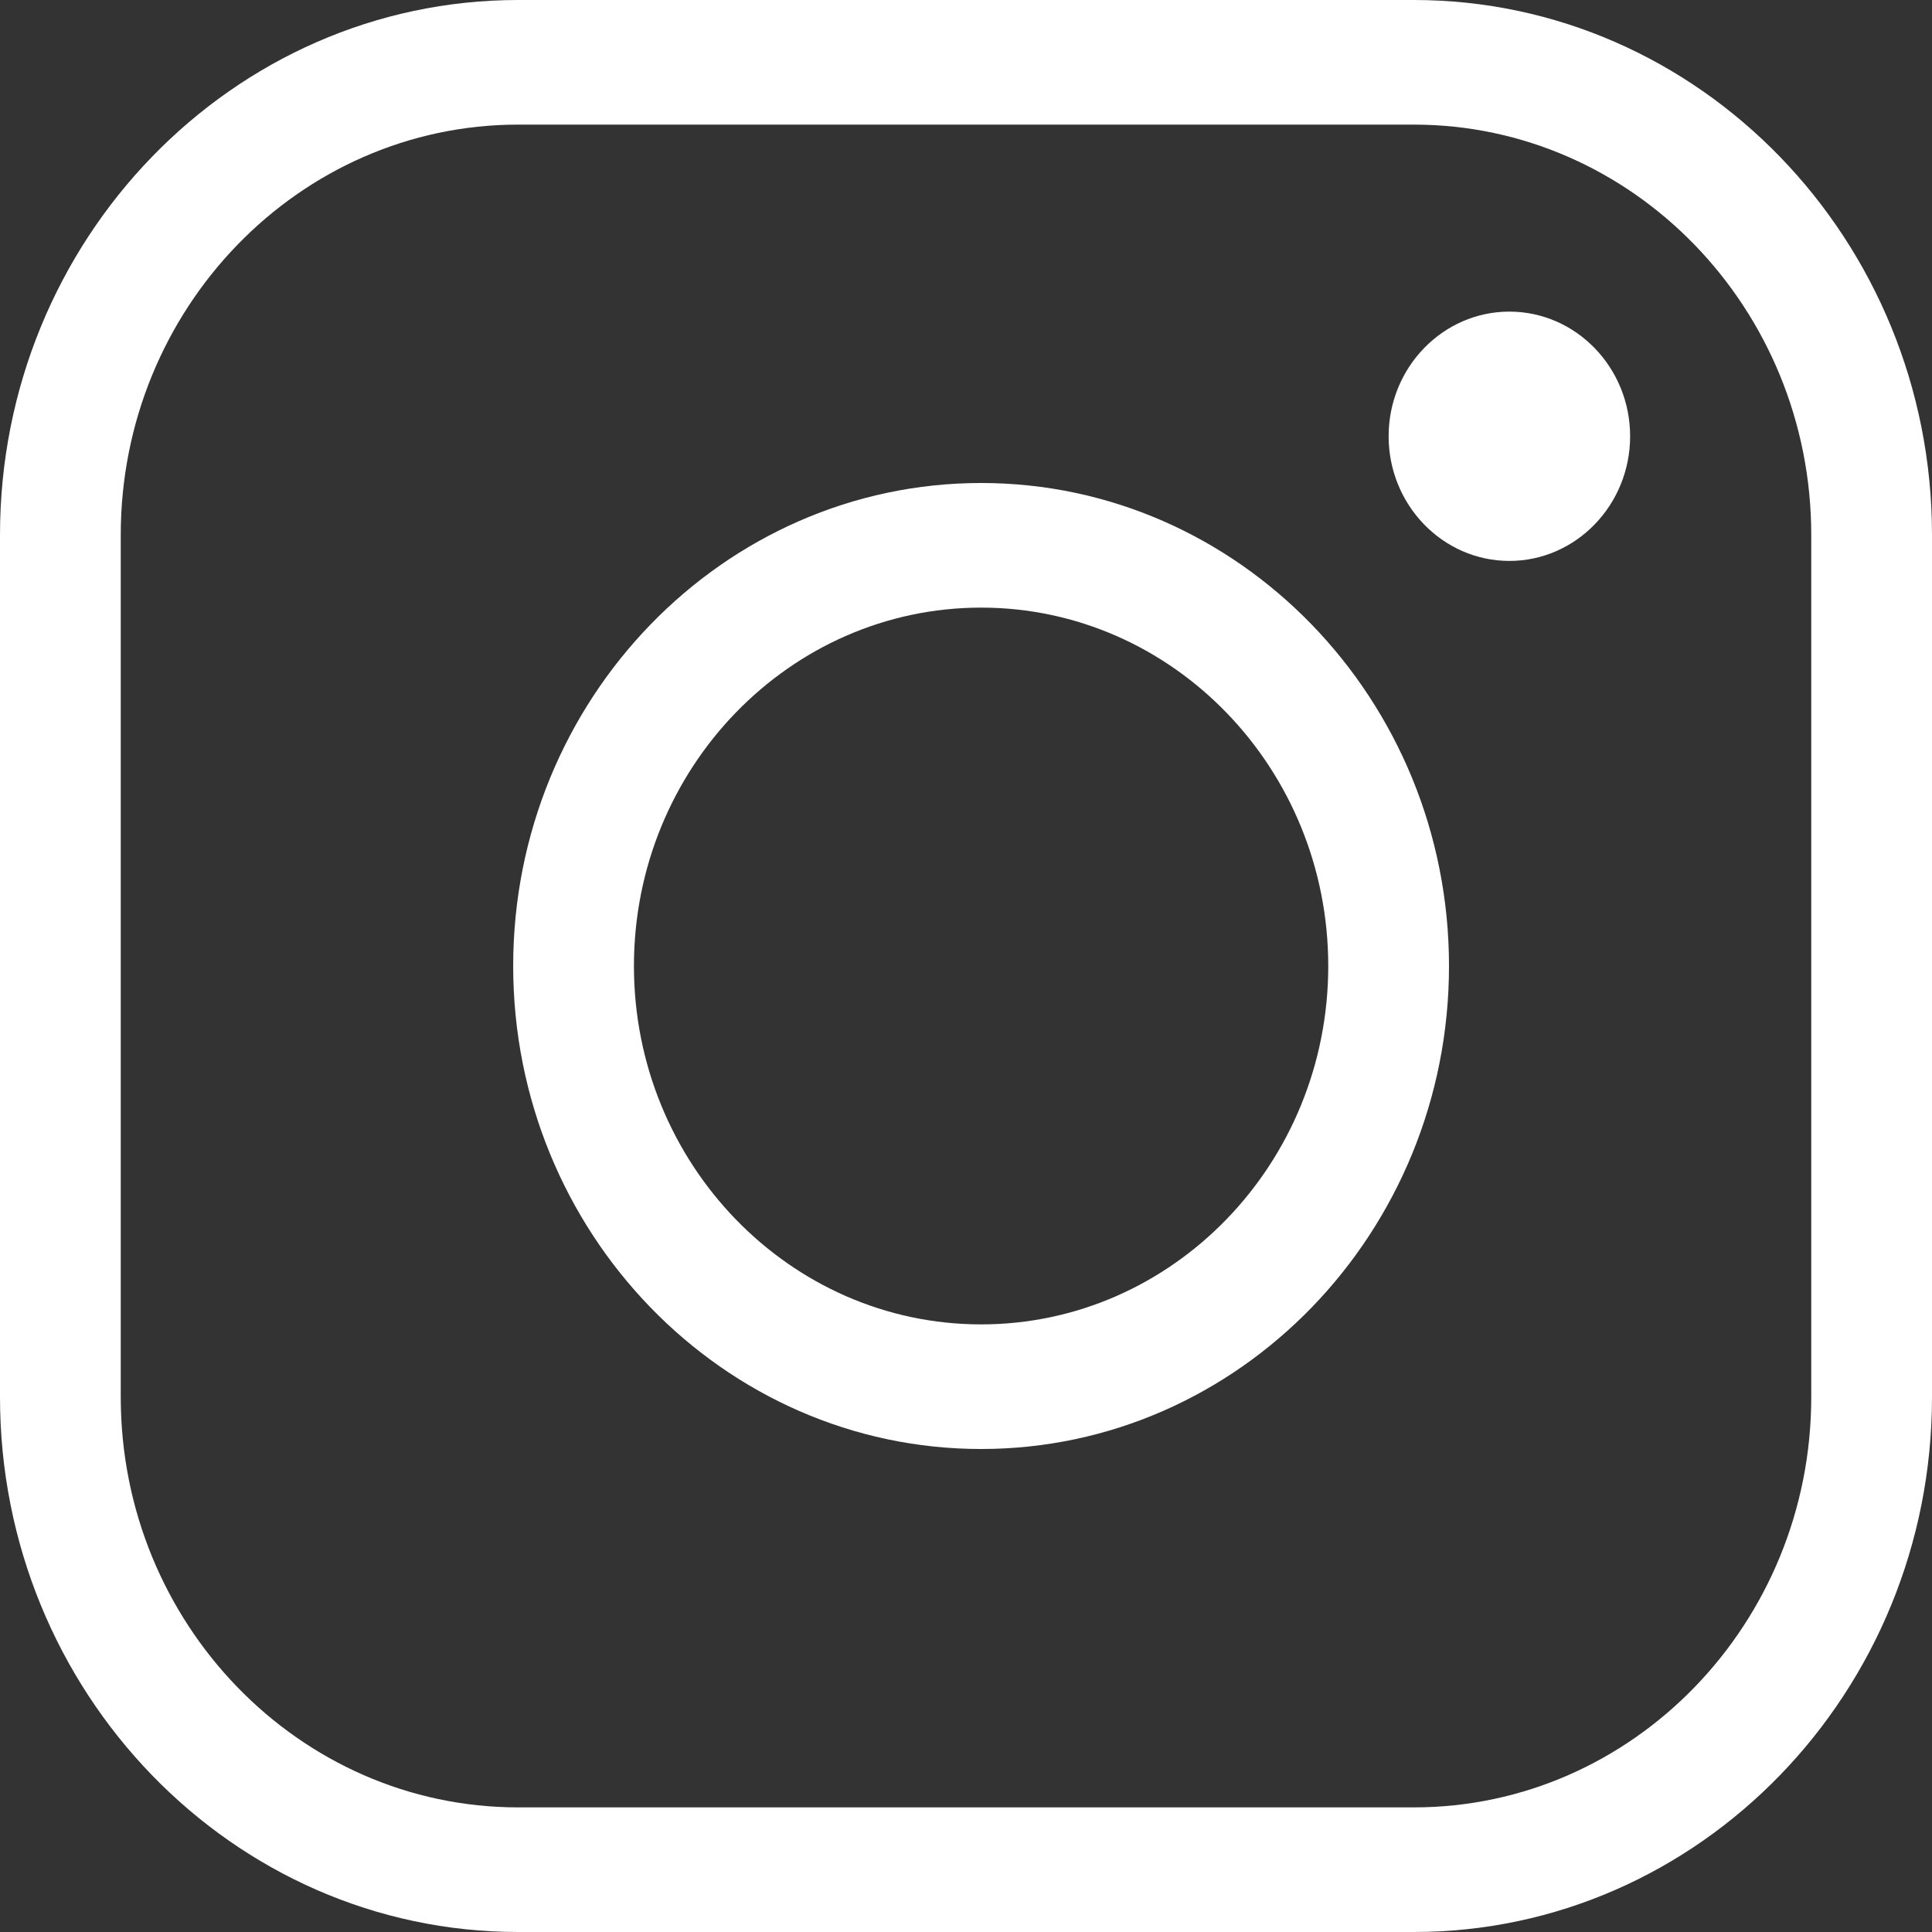 <svg width="24" height="24" viewBox="0 0 24 24" fill="none" xmlns="http://www.w3.org/2000/svg">
<rect x="0" y="0" width="24" height="24" fill="#333333" stroke="none"/>
<g id="icon--social-instagram" clip-path="url(#clip0_3996_6533)">
<path id="Vector" d="M17.563 24H6.437C2.888 24 0 21.019 0 17.355V6.645C0 2.981 2.888 0 6.437 0H17.563C21.112 0 24 2.981 24 6.645V17.355C24 21.019 21.112 24 17.563 24ZM6.437 1.548C3.715 1.548 1.5 3.835 1.5 6.645V17.355C1.5 20.165 3.715 22.452 6.437 22.452H17.563C20.285 22.452 22.5 20.165 22.5 17.355V6.645C22.5 3.835 20.285 1.548 17.563 1.548H6.437Z" fill="white"/>
<path id="Vector_2" d="M12.188 18C8.983 18 6.375 15.308 6.375 12C6.375 8.692 8.983 6 12.188 6C15.392 6 18 8.692 18 12C18 15.308 15.392 18 12.188 18ZM12.188 7.548C9.809 7.548 7.875 9.545 7.875 12C7.875 14.455 9.809 16.452 12.188 16.452C14.566 16.452 16.5 14.455 16.5 12C16.5 9.545 14.566 7.548 12.188 7.548Z" fill="white"/>
<path id="Vector_3" d="M18.75 6.968C17.923 6.968 17.25 6.273 17.25 5.419C17.25 4.566 17.923 3.871 18.75 3.871C19.577 3.871 20.25 4.566 20.25 5.419C20.25 6.273 19.577 6.968 18.75 6.968Z" fill="white"/>
</g>
<defs>
<clipPath id="clip0_3996_6533">
<rect width="24" height="24" fill="white"/>
</clipPath>
</defs>
</svg>
